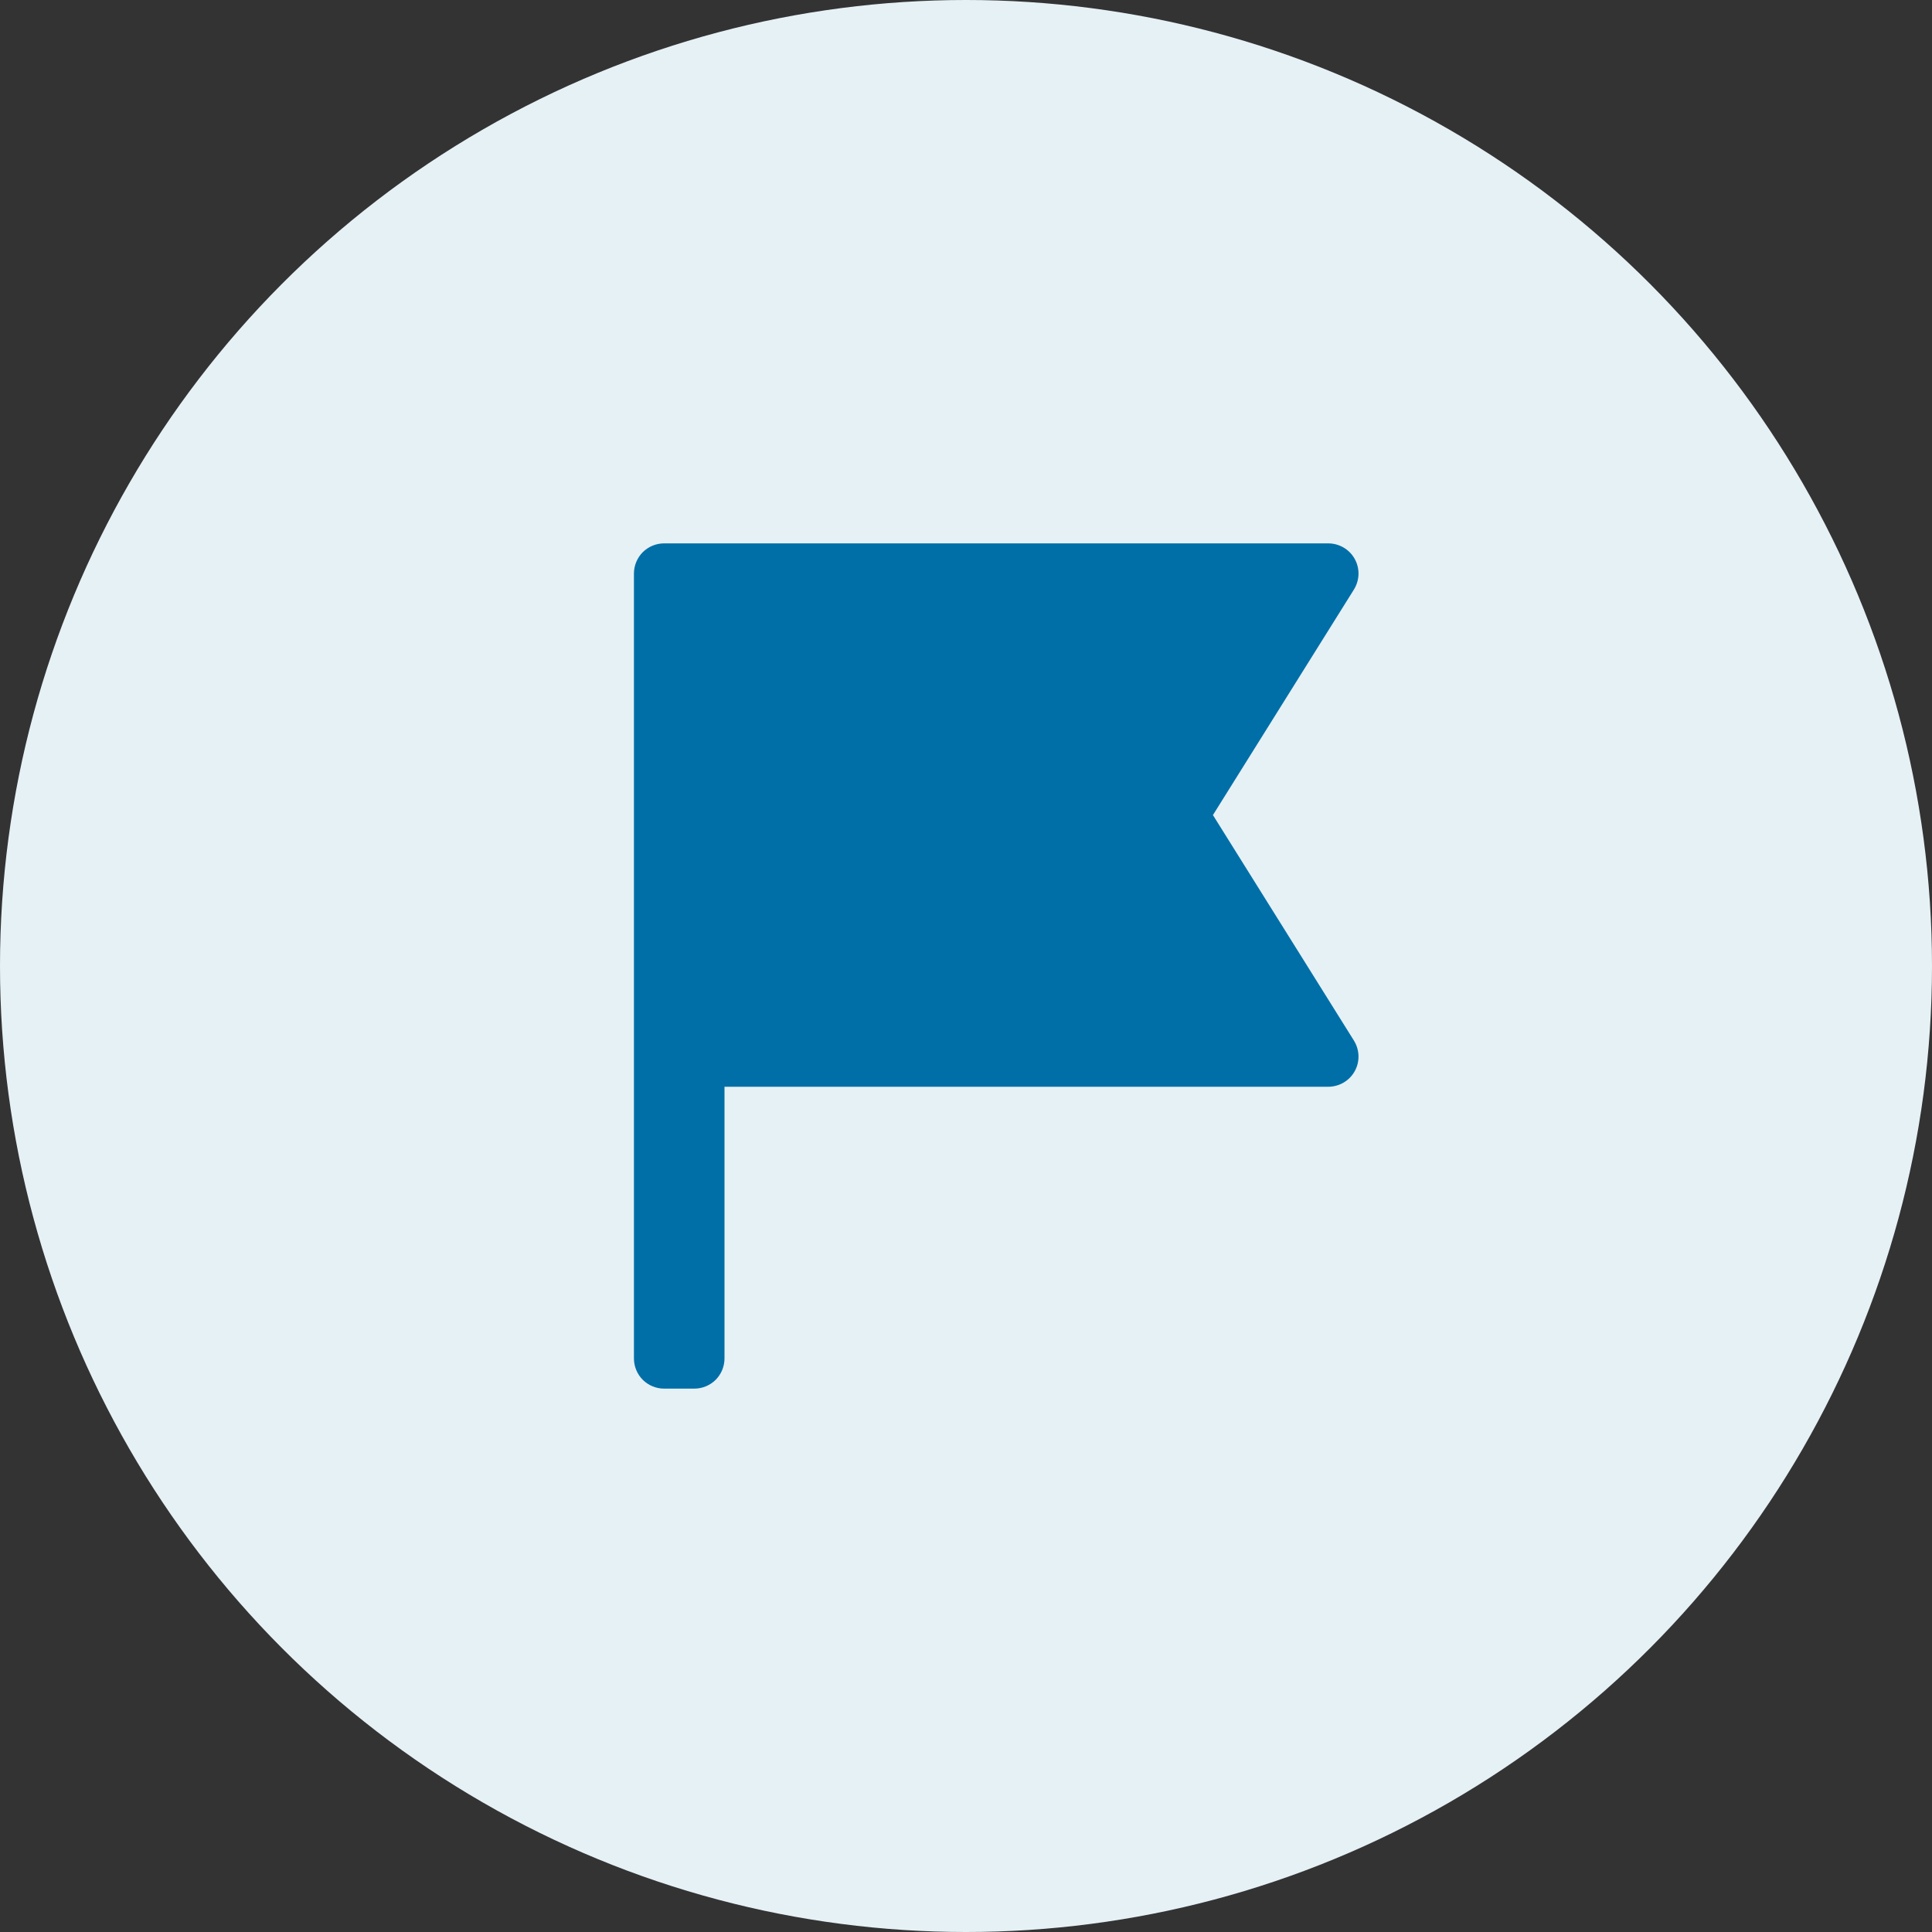 <svg width="32" height="32" viewBox="0 0 32 32" fill="none" xmlns="http://www.w3.org/2000/svg">
<rect x="0" y="0" width="32" height="32" fill="#333333" stroke="none"/>
<circle cx="16" cy="16" r="16" fill="#E6F1F6"/>
<path d="M20.09 13.5L22.425 9.765C22.472 9.689 22.498 9.602 22.501 9.513C22.503 9.424 22.482 9.335 22.438 9.257C22.395 9.179 22.331 9.114 22.254 9.069C22.177 9.024 22.089 9 22 9H11C10.867 9 10.74 9.053 10.646 9.146C10.553 9.24 10.5 9.367 10.5 9.5V22.5C10.5 22.633 10.553 22.76 10.646 22.854C10.74 22.947 10.867 23 11 23H11.5C11.633 23 11.76 22.947 11.854 22.854C11.947 22.76 12 22.633 12 22.5V18H22C22.089 18 22.177 17.976 22.254 17.931C22.331 17.886 22.395 17.821 22.438 17.743C22.482 17.665 22.503 17.576 22.501 17.487C22.498 17.398 22.472 17.311 22.425 17.235L20.09 13.5Z" fill="#006FA7"/>
</svg>
